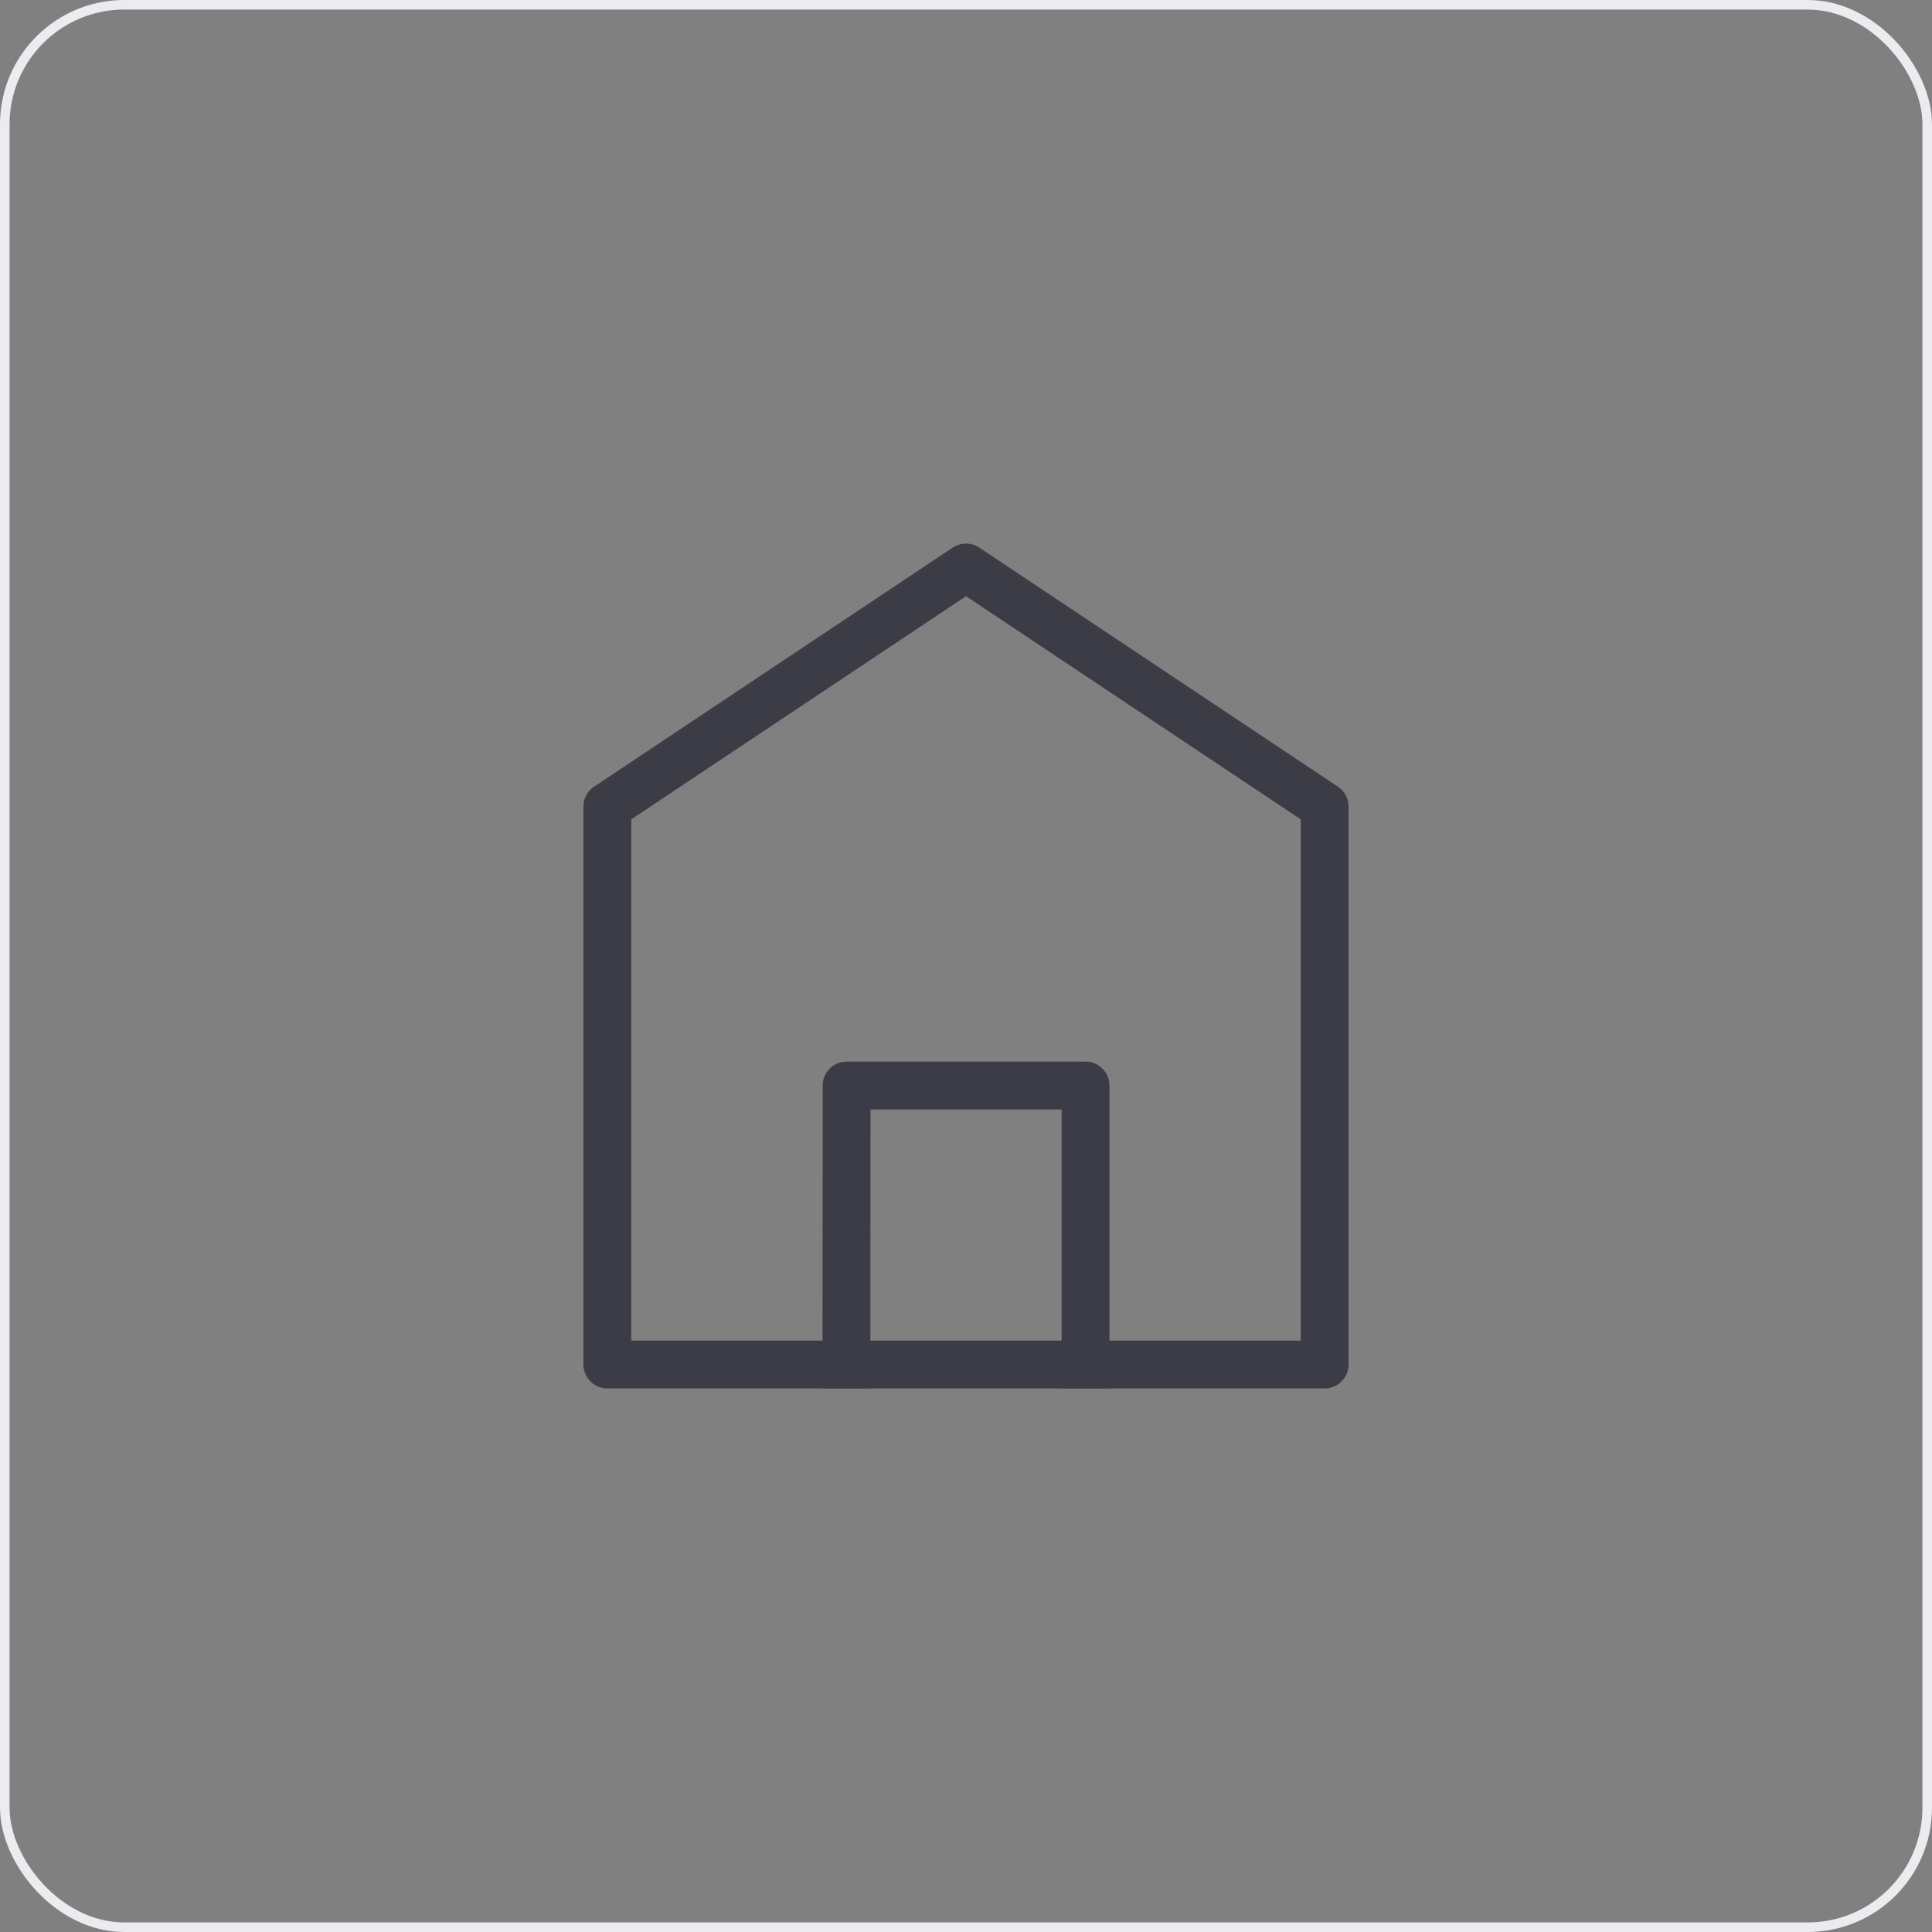 <svg width="202" height="202" viewBox="0 0 202 202" fill="none" xmlns="http://www.w3.org/2000/svg">
<rect x="0" y="0" width="202" height="202" fill="#808080" stroke="none"/>
<rect x="0.5" y="0.5" width="201" height="201" rx="12.5" stroke="#EAECF0"/>
<path d="M88.5 142.667L88.514 113.5H113.5V142.667" stroke="#3C3C46" stroke-width="5" stroke-linecap="square" stroke-linejoin="round"/>
<path d="M138.5 84.333L101 59.333L63.5 84.333V142.667H138.5V84.333Z" stroke="#3C3C46" stroke-width="5" stroke-linejoin="round"/>
</svg>
